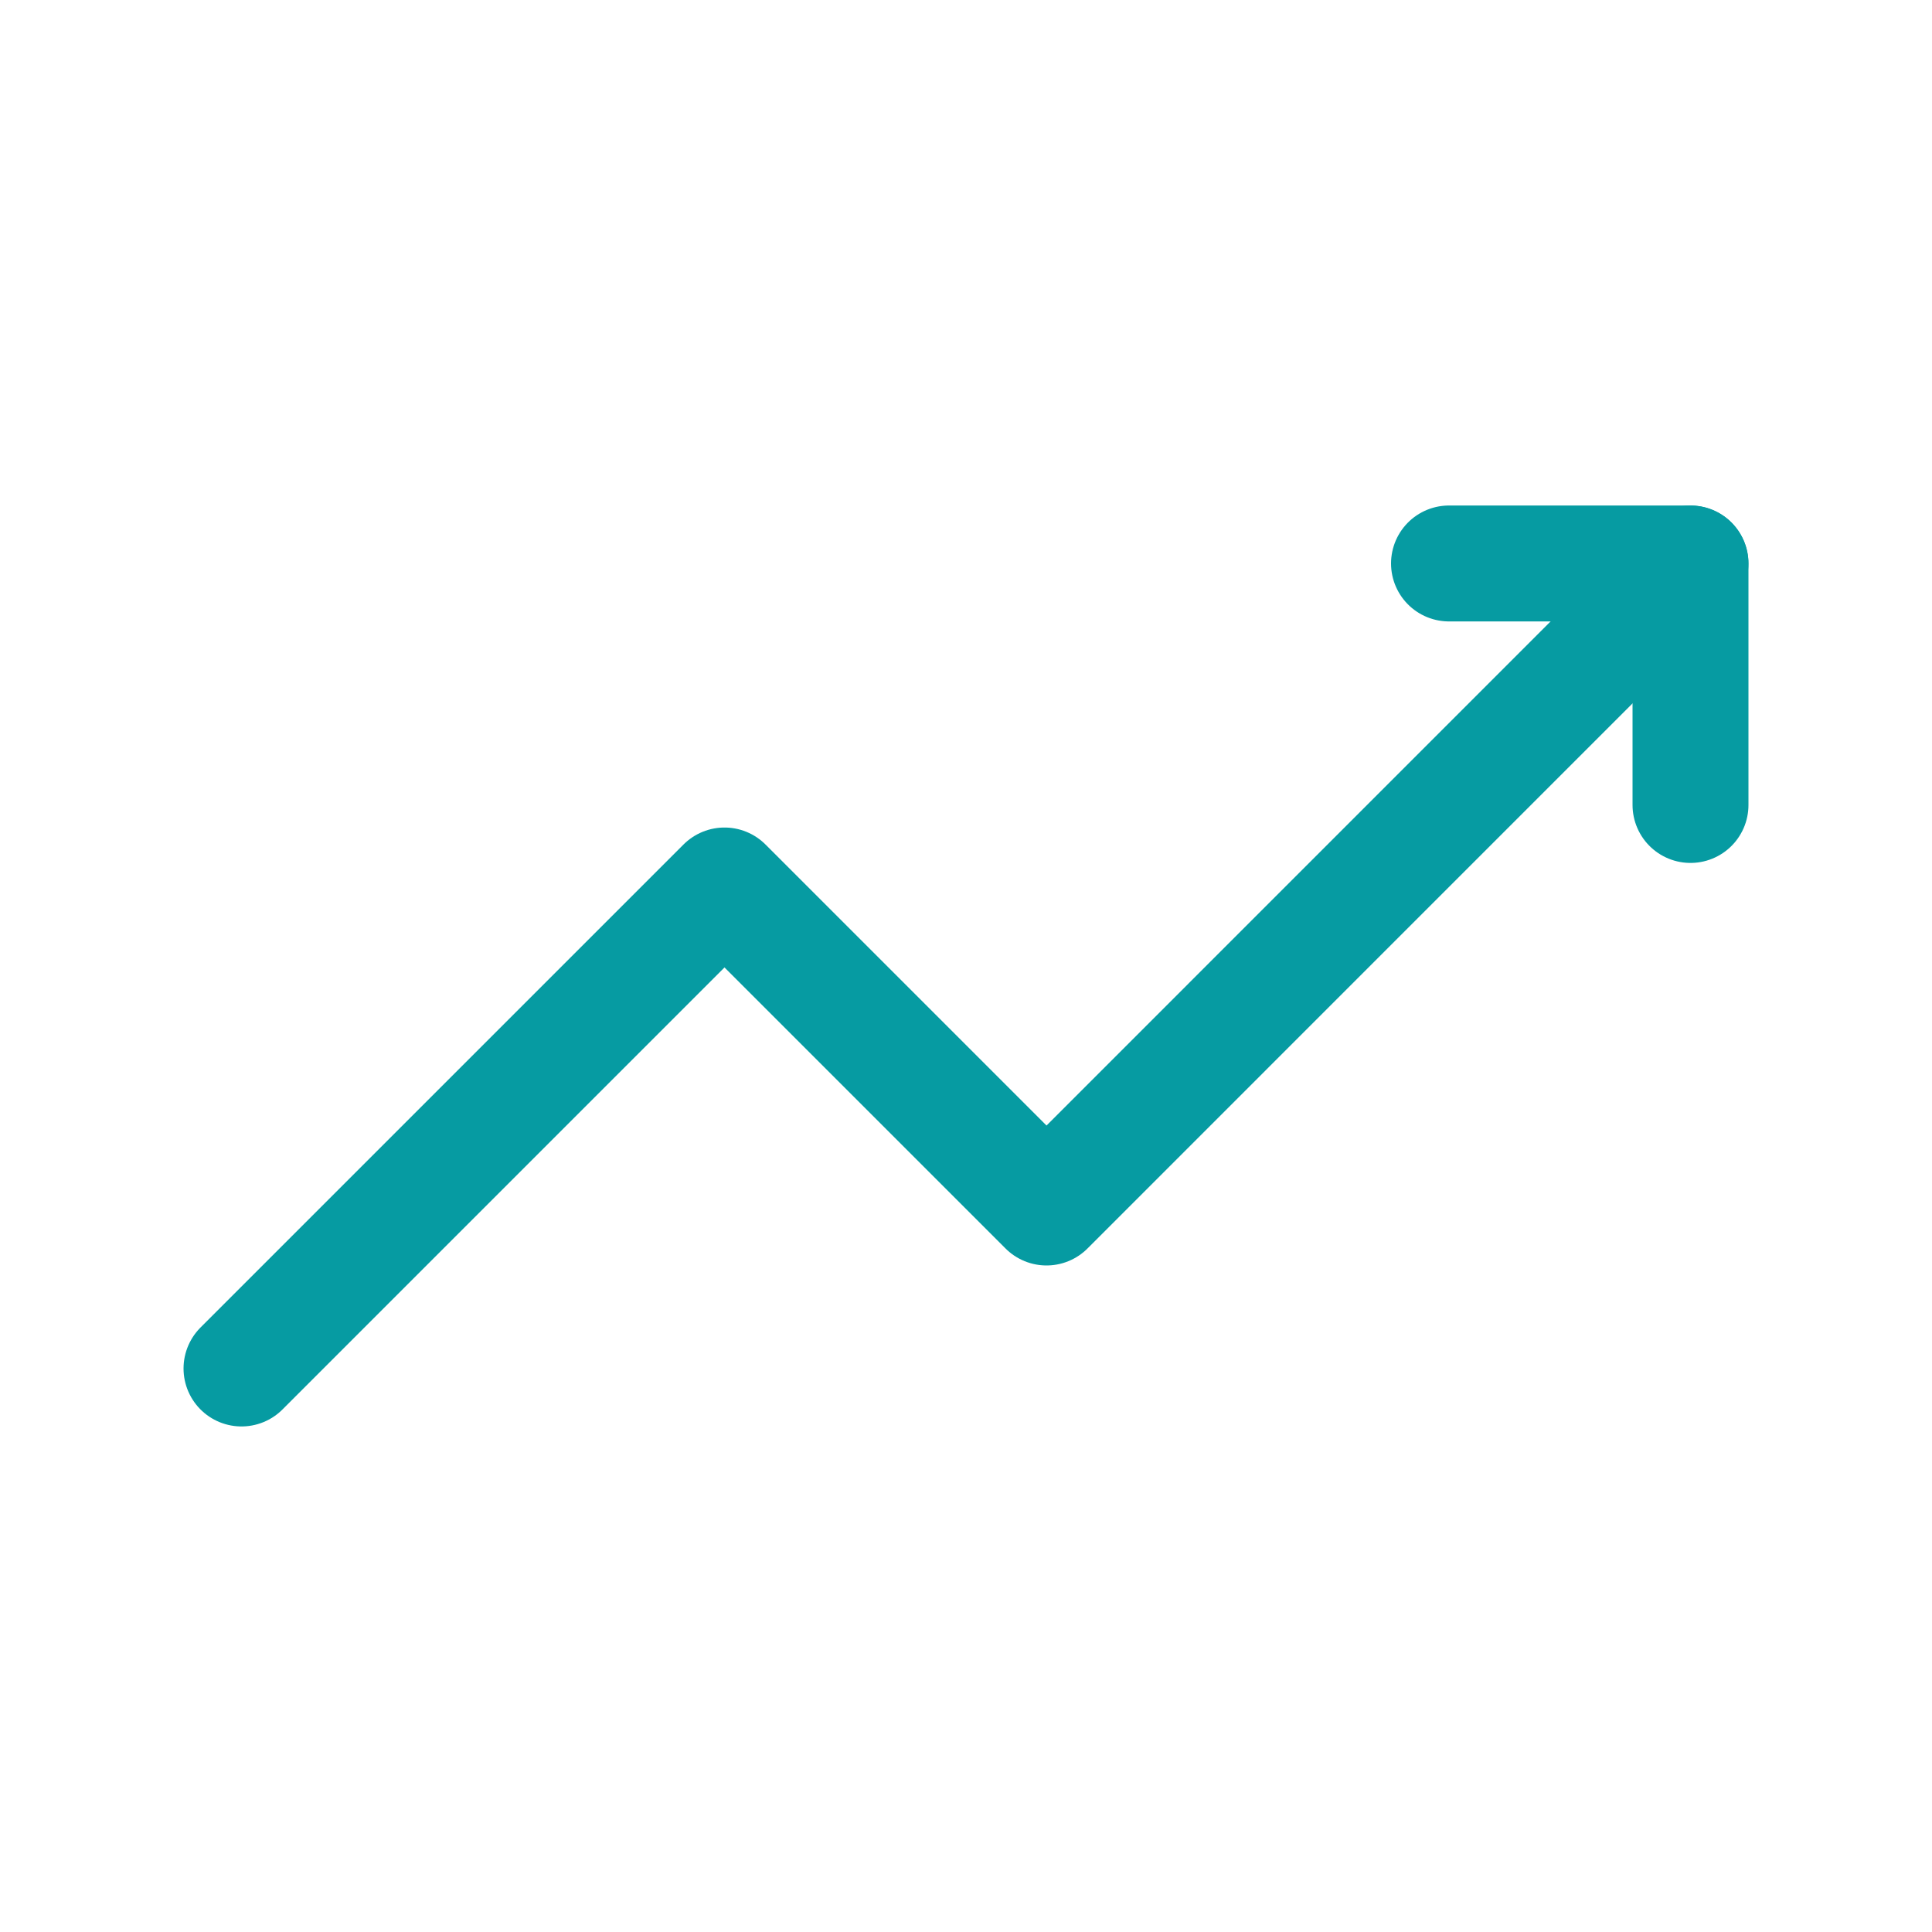 <svg width="40" height="40" viewBox="0 0 40 40" fill="none" xmlns="http://www.w3.org/2000/svg">
<path d="M5 28.333L15 18.333L21.667 25L34.008 12.658" stroke="#069BA2" stroke-width="2.4" stroke-linecap="round" stroke-linejoin="round"/>
<path d="M34.008 12.658L34.999 11.667" stroke="#069BA2" stroke-width="2.4" stroke-linecap="round" stroke-linejoin="round"/>
<path d="M35 16.666V11.666H30" stroke="#069BA2" stroke-width="2.4" stroke-linecap="round" stroke-linejoin="round"/>
</svg>
